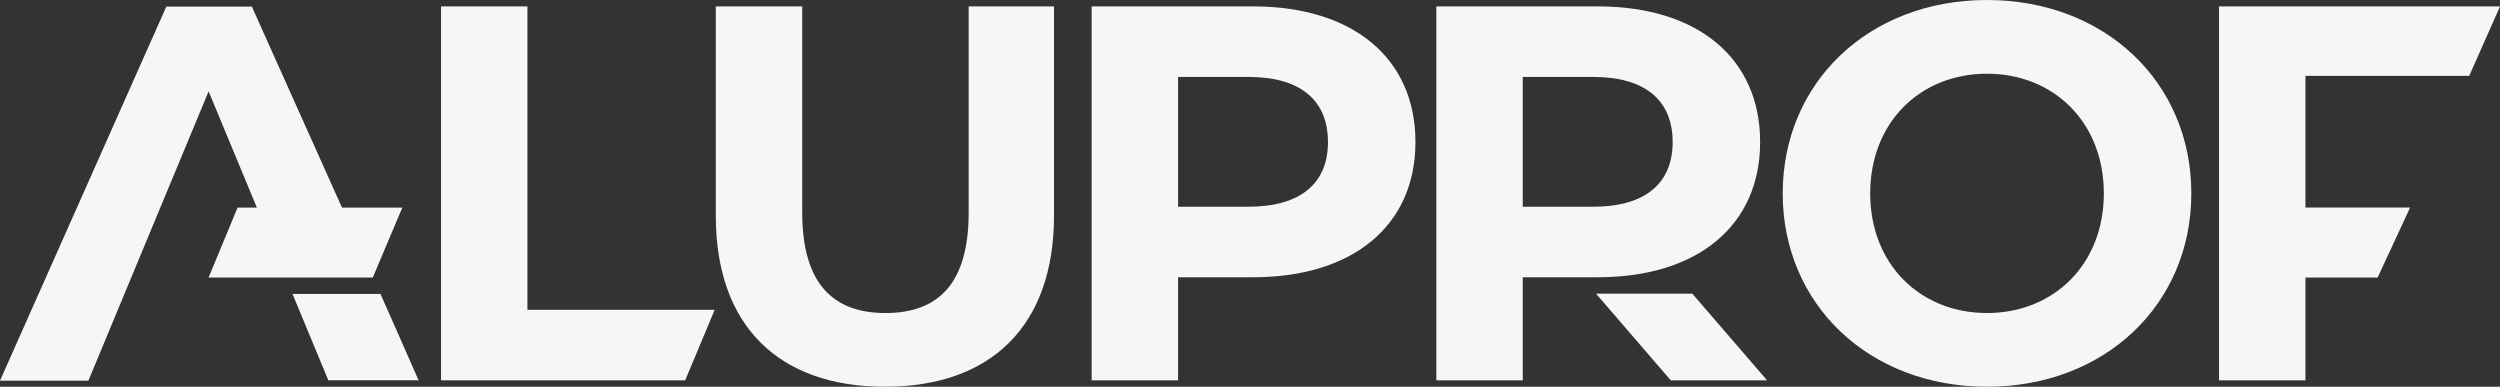 <?xml version="1.0" encoding="utf-8"?>
<svg xmlns="http://www.w3.org/2000/svg" xmlns:xlink="http://www.w3.org/1999/xlink" width="181" height="28">
  <rect width="100%" height="100%" fill="#333333" stroke="none"/>
  <path fill="#f6f6f6" d="M143.86 0C152.356 0 158.652 5.917 158.652 14C158.652 22.083 152.356 28 143.86 28C135.325 28 129.069 22.045 129.069 14C129.069 5.956 135.325 0 143.86 0ZM58.081 0.465L58.081 15.392C58.081 20.536 60.32 22.663 64.106 22.663C67.929 22.663 70.131 20.536 70.131 15.392L70.131 0.465L76.31 0.465L76.31 15.624C76.31 23.591 71.752 28 64.067 28C56.381 28 51.824 23.591 51.824 15.624L51.824 0.465L58.081 0.465ZM38.186 0.465L38.186 22.431L51.742 22.431L49.609 27.536L31.93 27.536L31.93 0.465L38.186 0.465ZM181 0.465L178.772 5.492L166.914 5.492L166.914 15.027L174.491 15.027L172.14 20.094L166.914 20.094L166.914 27.536L160.658 27.536L160.658 0.465L181 0.465ZM90.738 0.464C97.96 0.464 102.479 4.216 102.479 10.287C102.479 16.321 97.96 20.072 90.738 20.072L85.293 20.072L85.293 27.536L79.036 27.536L79.036 0.464L90.738 0.464ZM122.526 21.263L127.937 27.536L120.964 27.536L115.554 21.263L122.526 21.263ZM115.693 0.464C122.915 0.464 127.434 4.216 127.434 10.287C127.434 16.321 122.915 20.072 115.693 20.072L110.248 20.072L110.248 27.536L103.992 27.536L103.992 0.464L115.693 0.464ZM27.548 21.279L30.305 27.53L23.77 27.53L21.176 21.279L27.548 21.279ZM143.86 5.337C139.032 5.337 135.402 8.856 135.402 14C135.402 19.144 139.032 22.663 143.86 22.663C148.687 22.663 152.318 19.144 152.318 14C152.318 8.856 148.687 5.337 143.86 5.337ZM15.104 6.613L6.4 27.559L0 27.559L12.042 0.48L18.235 0.48L24.759 15.028L29.129 15.028L26.989 20.093L15.102 20.093L17.2 15.028L18.597 15.028L15.104 6.613ZM90.391 5.57L85.293 5.57L85.293 14.967L90.391 14.967C94.214 14.967 96.145 13.227 96.145 10.287C96.145 7.309 94.214 5.57 90.391 5.57ZM115.346 5.57L110.248 5.57L110.248 14.967L115.346 14.967C119.169 14.967 121.1 13.227 121.1 10.287C121.1 7.309 119.169 5.57 115.346 5.57Z" fill-rule="evenodd"></path>
</svg>

